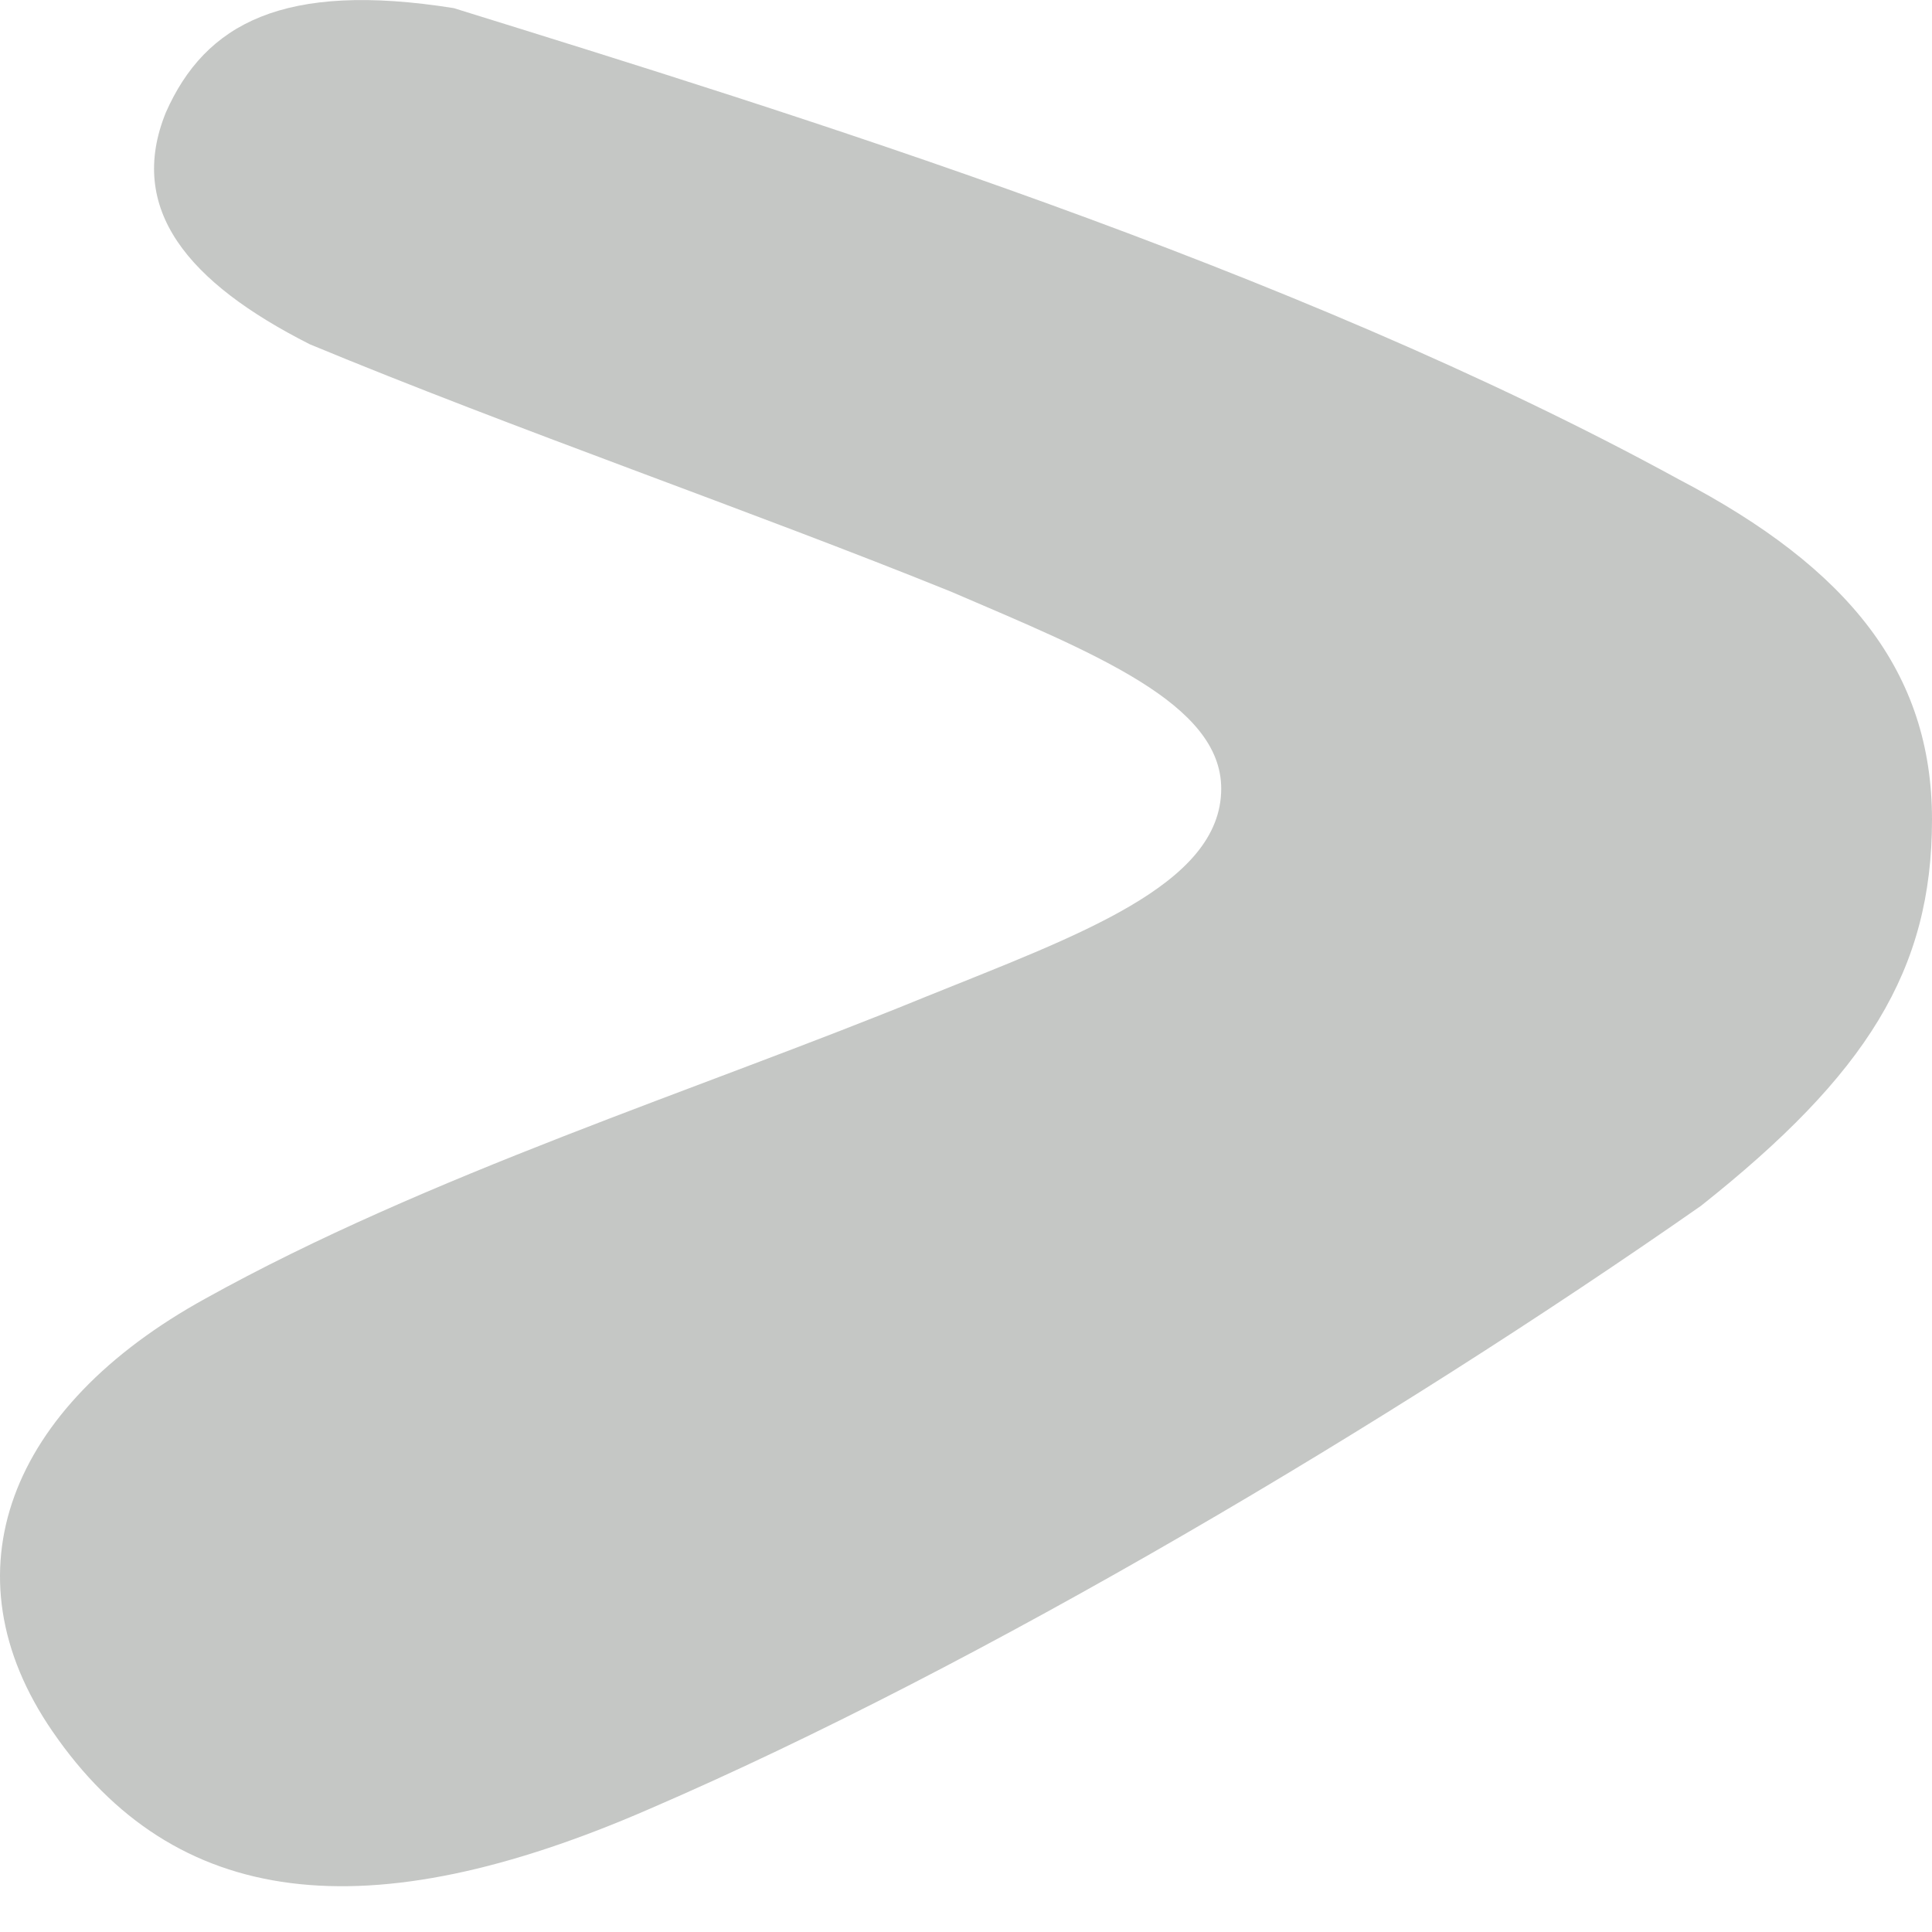 <svg width="20" height="20" viewBox="0 0 20 20" fill="none" xmlns="http://www.w3.org/2000/svg">
<path d="M2.124 13.444C4.426 12.164 7.225 11.284 9.572 10.323C11.152 9.684 12.642 9.164 12.642 8.164C12.642 7.284 11.333 6.764 9.843 6.124C7.766 5.284 5.329 4.444 3.207 3.564C1.943 2.924 1.311 2.164 1.717 1.164C2.124 0.244 2.936 -0.196 4.697 0.084C8.173 1.164 13.364 2.764 17.382 4.964C19.142 5.884 20 6.964 20 8.484C20 10.043 19.323 11.123 17.608 12.483C14.402 14.723 10.159 17.244 6.728 18.724C3.794 20.003 1.808 19.764 0.544 17.924C-0.585 16.284 0.092 14.563 2.124 13.444Z" fill="#C5C7C5"/>
</svg>
